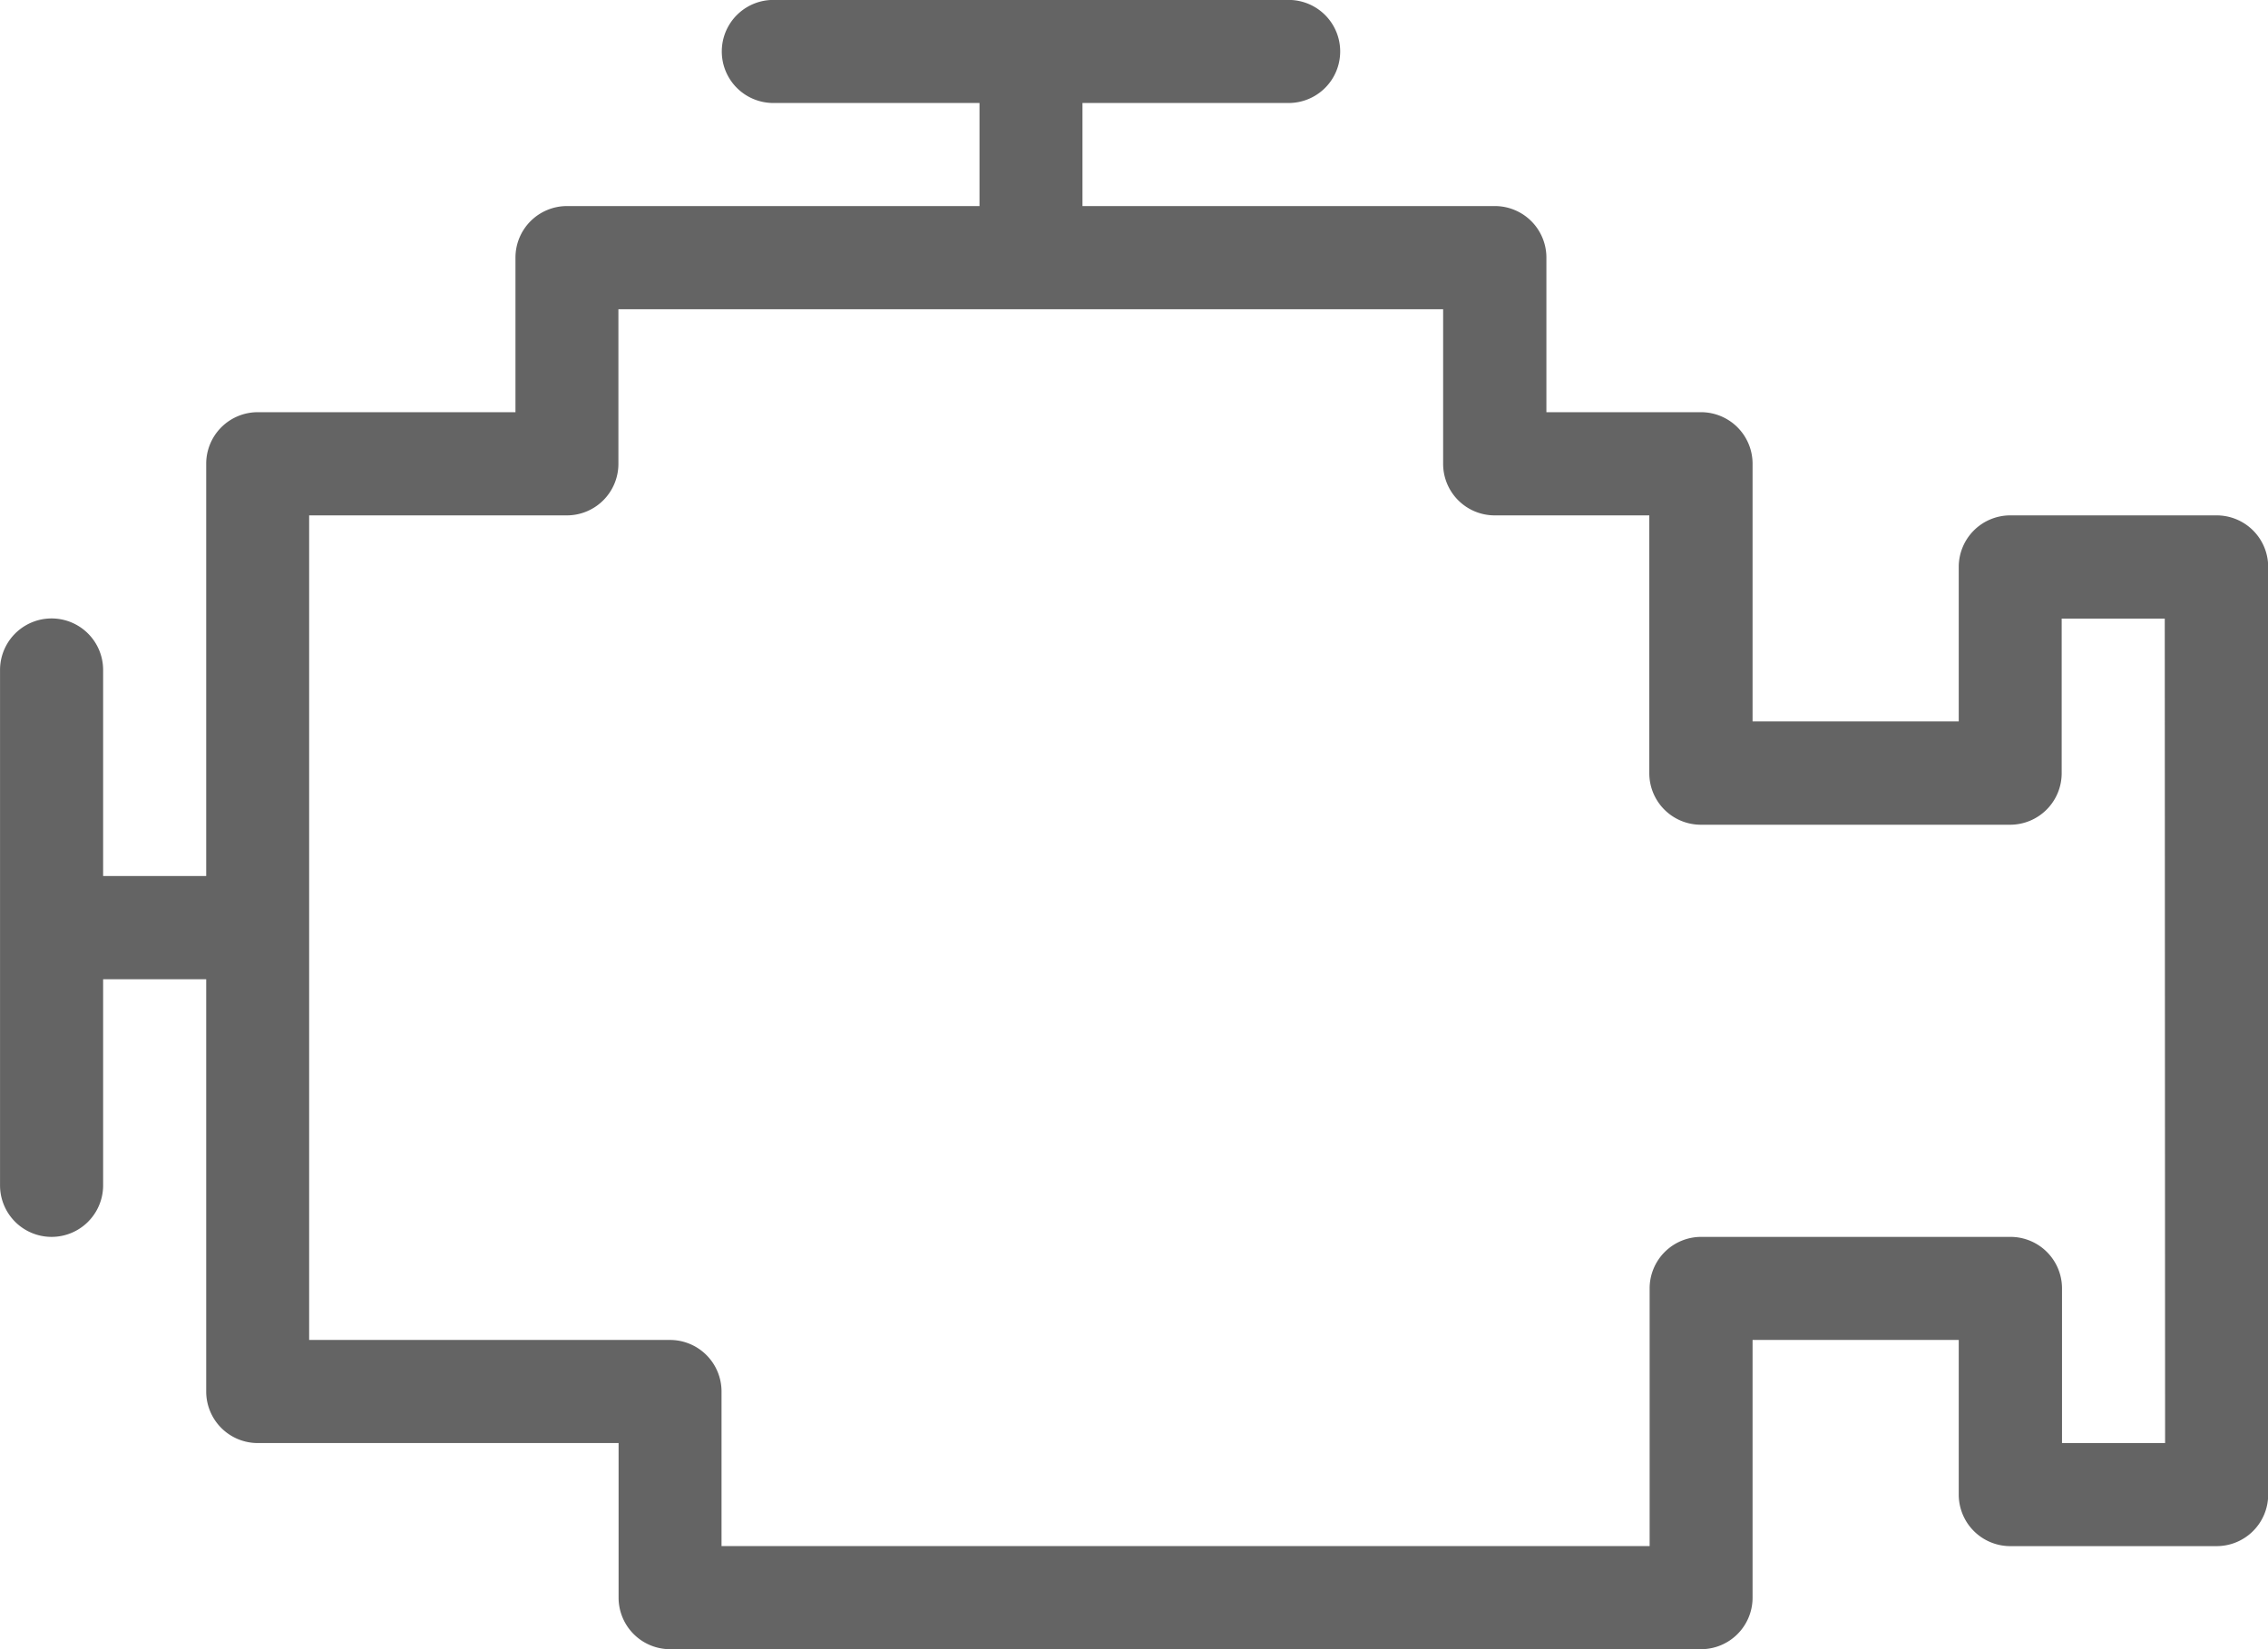<svg id="Group_590" data-name="Group 590" xmlns="http://www.w3.org/2000/svg" width="61.295" height="44.578" viewBox="0 0 61.295 44.578">
  <path id="Path_6728" data-name="Path 6728" d="M699.9,341.931H694.33a1.393,1.393,0,0,0-1.393,1.393V347.5h-5.572v-6.965a1.393,1.393,0,0,0-1.393-1.393h-4.179v-4.179a1.393,1.393,0,0,0-1.393-1.393H669.255v-2.786h5.572a1.393,1.393,0,0,0,0-2.786H660.9a1.393,1.393,0,0,0,0,2.786h5.572v2.786H655.324a1.393,1.393,0,0,0-1.393,1.393v4.179h-6.965a1.393,1.393,0,0,0-1.393,1.393v11.145h-2.786V346.11a1.393,1.393,0,0,0-2.786,0v13.931a1.393,1.393,0,0,0,2.786,0v-5.572h2.786v11.145a1.393,1.393,0,0,0,1.393,1.393h9.752v4.179a1.393,1.393,0,0,0,1.393,1.393h27.861a1.393,1.393,0,0,0,1.393-1.393V364.22h5.572V368.4a1.393,1.393,0,0,0,1.393,1.393H699.9A1.393,1.393,0,0,0,701.3,368.4V343.324a1.393,1.393,0,0,0-1.393-1.393m-1.393,25.075h-2.786v-4.179a1.393,1.393,0,0,0-1.393-1.393h-8.359a1.393,1.393,0,0,0-1.393,1.393v6.965H659.5v-4.179a1.393,1.393,0,0,0-1.393-1.393h-9.752V341.931h6.965a1.393,1.393,0,0,0,1.393-1.393v-4.179h22.289v4.179a1.393,1.393,0,0,0,1.393,1.393h4.179V348.9a1.393,1.393,0,0,0,1.393,1.393h8.359a1.393,1.393,0,0,0,1.393-1.393v-4.179h2.786Z" transform="translate(-640 -328)" fill="#646464"/>
</svg>
